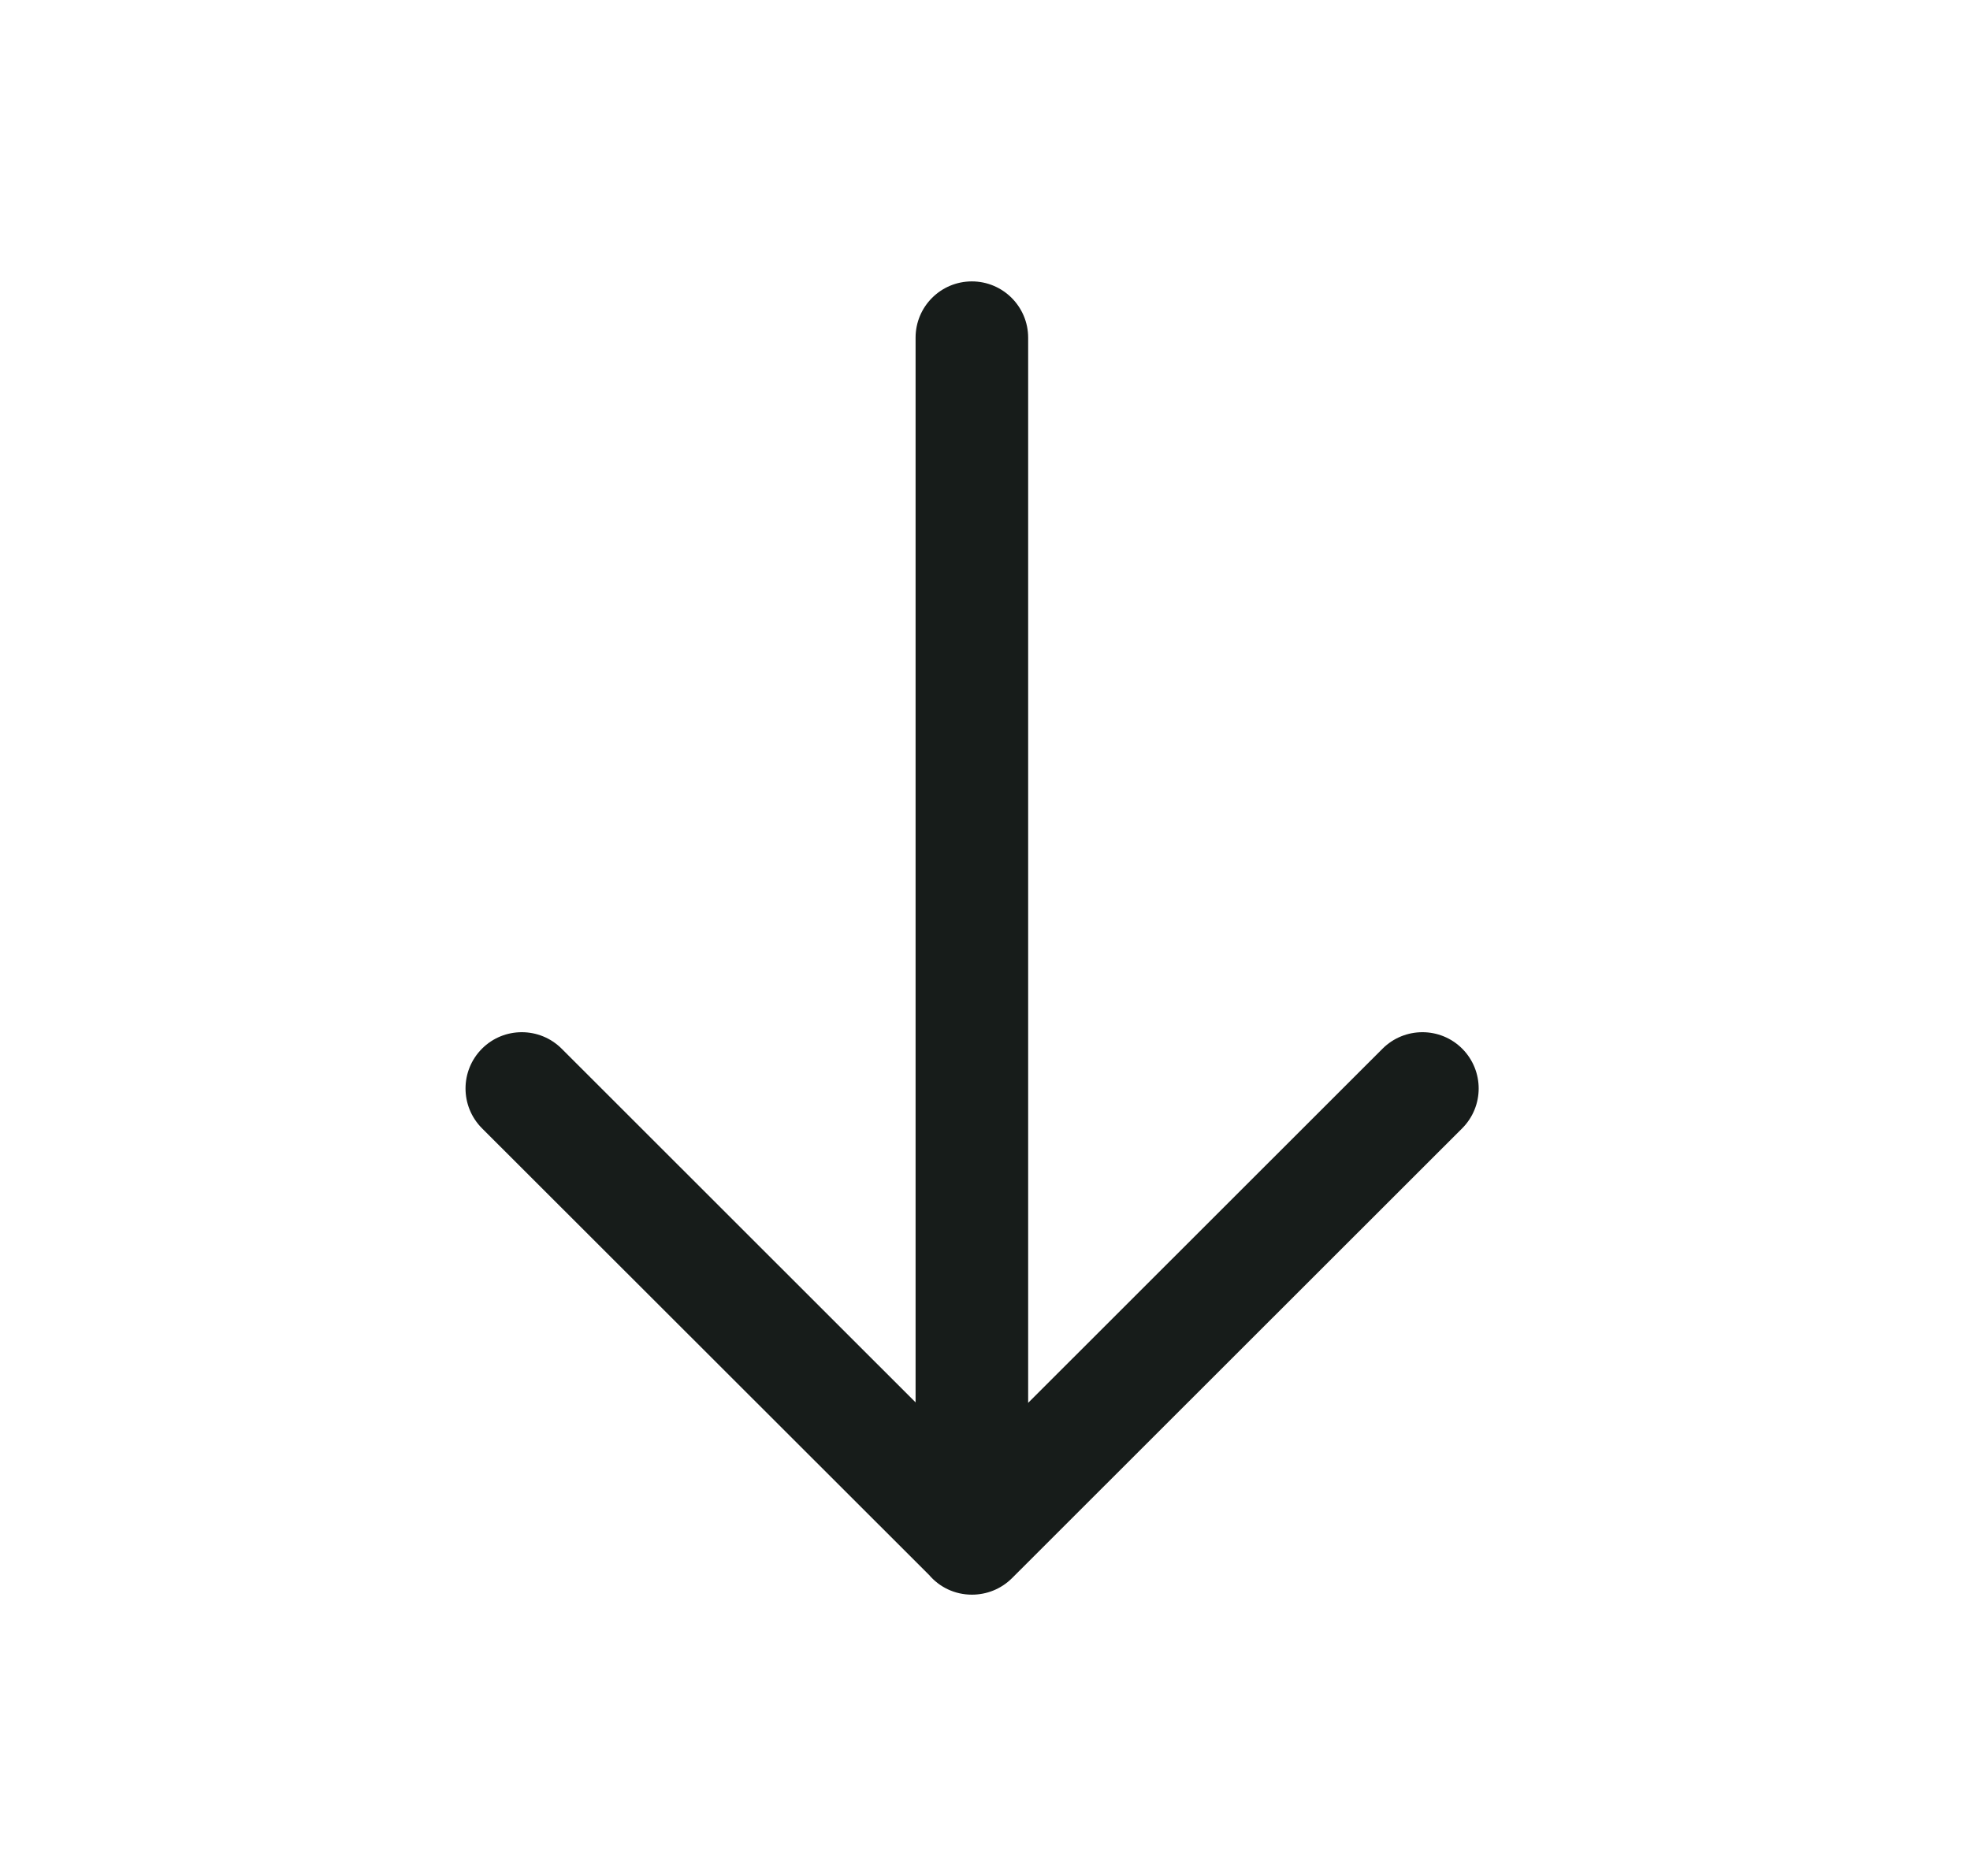 <svg width="21" height="20" viewBox="0 0 21 20" fill="none" xmlns="http://www.w3.org/2000/svg">
<path d="M9.904 16.791C10.014 16.92 10.177 17.001 10.36 17.001H10.361C10.515 17.001 10.669 16.943 10.787 16.826L15.587 12.029C15.821 11.794 15.821 11.415 15.587 11.18C15.353 10.946 14.973 10.946 14.738 11.18L10.96 14.956V3.6C10.96 3.269 10.691 3 10.36 3C10.028 3 9.76 3.269 9.76 3.6V14.951L5.987 11.18C5.752 10.946 5.372 10.946 5.138 11.18C4.904 11.415 4.904 11.794 5.138 12.029L9.904 16.791Z" fill="#171C1A"/>
</svg>
